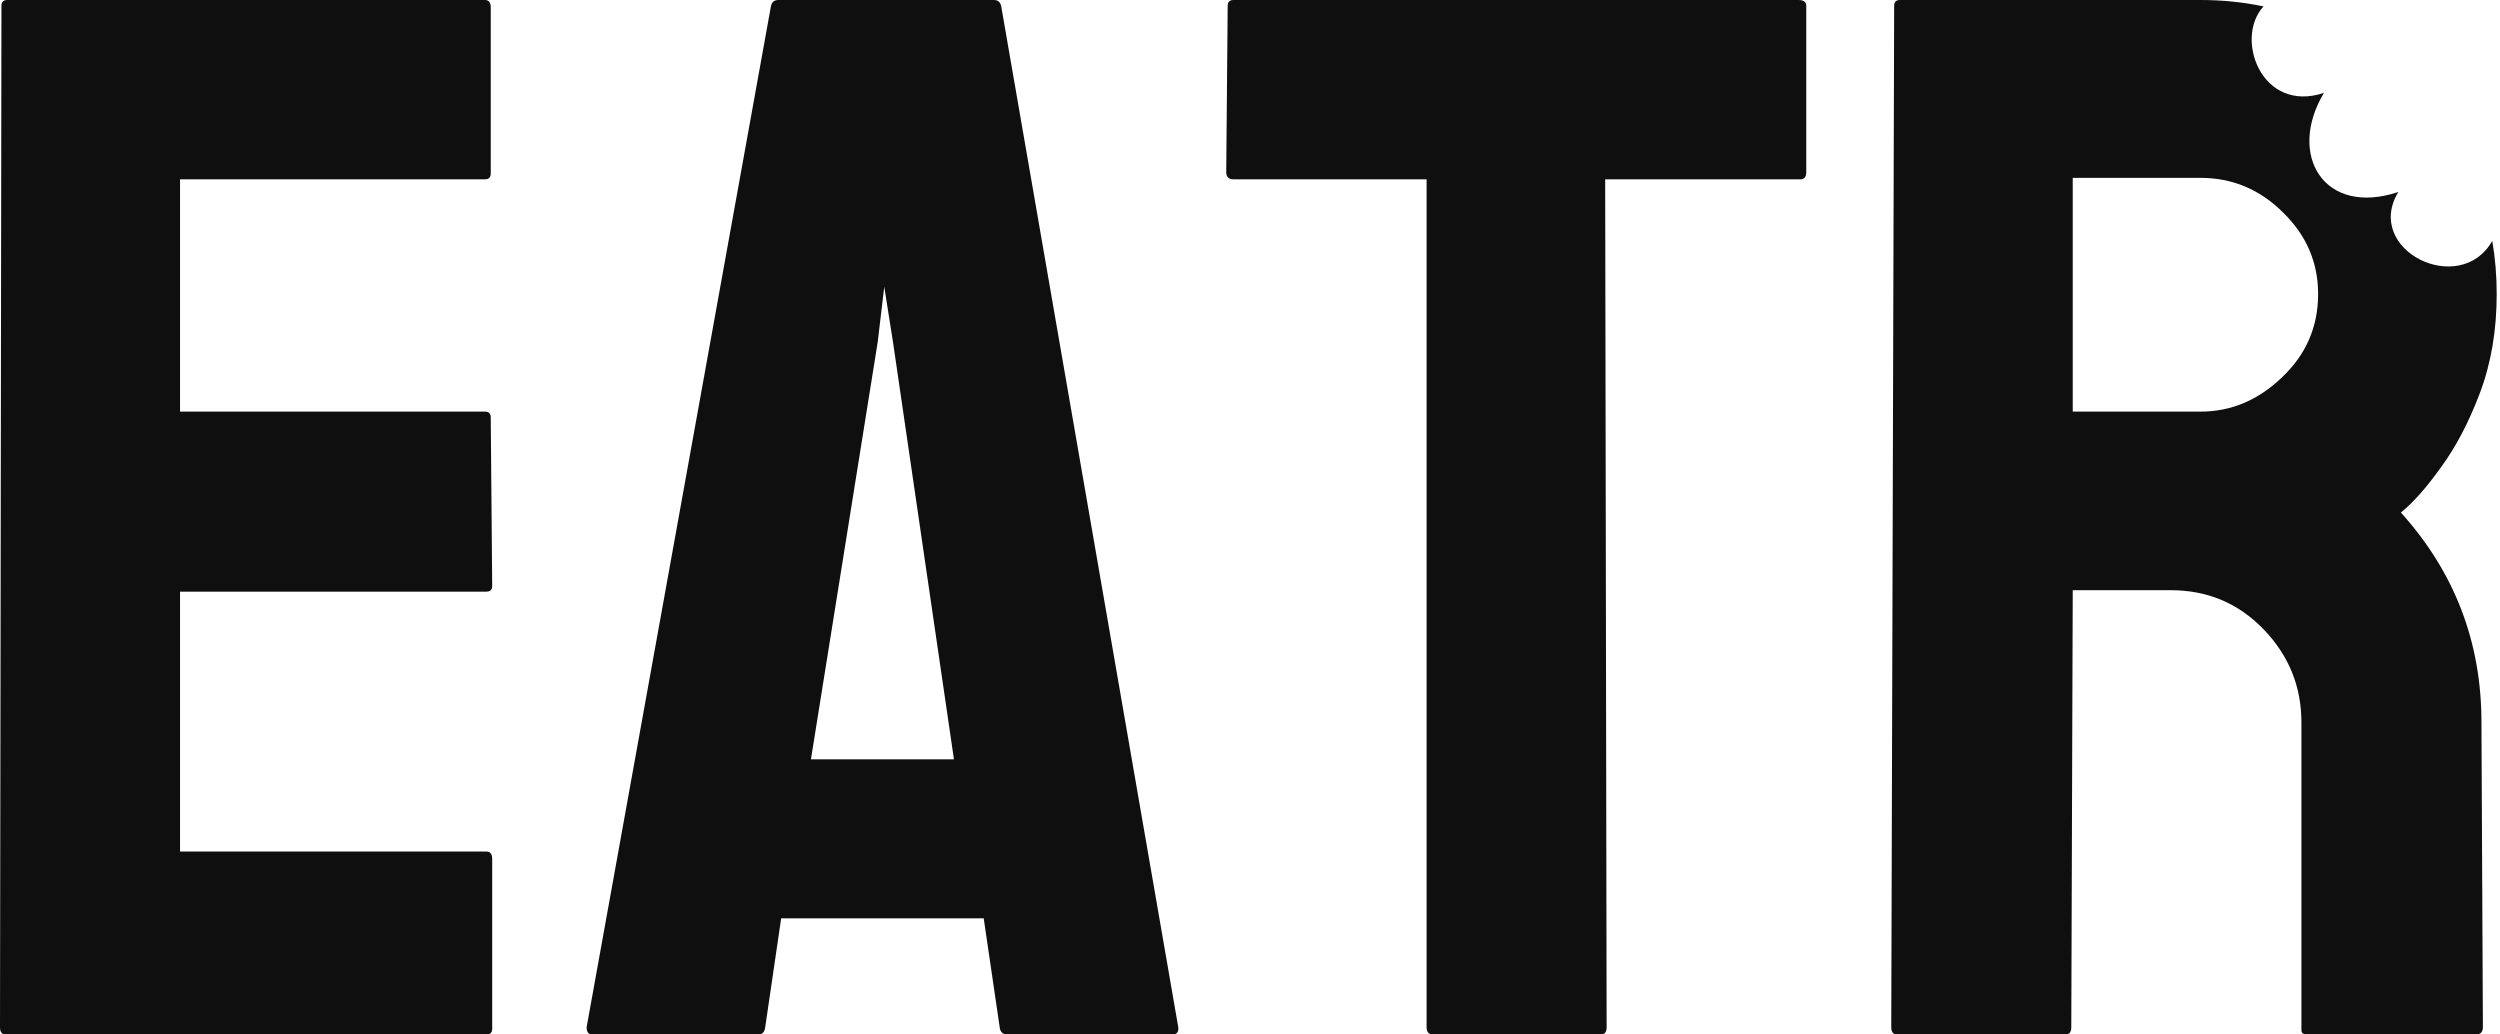 <svg xmlns="http://www.w3.org/2000/svg" width="667" height="276" viewBox="0 0 667 276" fill="none">
<path fill-rule="evenodd" clip-rule="evenodd" d="M603.906 1.709C596.051 10.251 603.382 30.329 620.033 24.779C610.116 41.306 620.033 57.834 639.866 51.223C630.525 66.793 656.383 79.429 664.939 64.261C665.725 68.82 666.118 73.547 666.118 78.442C666.118 88.126 664.631 96.907 661.662 104.783C658.694 112.66 655.208 119.309 651.205 124.732C647.332 130.156 643.781 134.158 640.553 136.741C654.885 152.623 662.052 171.282 662.052 192.716L662.436 274.063C662.436 275.354 661.795 276 660.499 276H615.567C614.535 276 614.018 275.613 614.018 274.838V192.716C614.018 183.161 610.661 174.897 603.946 167.924C597.232 160.952 588.968 157.465 579.155 157.465H553.007L552.62 274.063C552.62 275.354 552.103 276 551.071 276H506.136C505.103 276 504.586 275.354 504.586 274.063L505.361 1.549C505.361 0.516 505.877 0 506.911 0H587.096C592.889 0 598.492 0.57 603.906 1.709ZM1.549 276H129.769C130.801 276 131.318 275.484 131.318 274.45V229.129C131.318 227.837 130.801 227.192 129.769 227.192H48.034V157.853H129.769C130.801 157.853 131.318 157.336 131.318 156.303L130.931 111.369C130.931 110.335 130.414 109.819 129.381 109.819H48.034V47.84H129.381C130.414 47.84 130.931 47.324 130.931 46.291V1.937C130.931 0.646 130.414 0 129.381 0H1.937C0.904 0 0.387 0.516 0.387 1.549L0 274.063C0 275.354 0.516 276 1.549 276ZM205.706 1.549L156.51 274.063C156.51 275.354 157.026 276 158.059 276H202.219C203.382 276 204.027 275.354 204.156 274.063L208.417 245.011H262.455L266.716 274.063C266.846 275.354 267.556 276 268.847 276H312.813C313.975 276 314.492 275.354 314.363 274.063L267.103 1.549C266.845 0.516 266.2 0 265.167 0H207.643C206.609 0 205.964 0.516 205.706 1.549ZM216.358 202.594L234.177 91.225L235.92 76.505L238.245 91.225L254.514 202.594H216.358ZM382.358 276H427.1C428.132 276 428.649 275.354 428.649 274.063L428.262 47.84H480.363C481.396 47.84 481.912 47.194 481.912 45.903V1.549C481.912 0.516 481.202 0 479.781 0H329.096C328.062 0 327.546 0.516 327.546 1.549L327.159 45.903C327.159 47.194 327.804 47.84 329.096 47.84H380.615V274.063C380.615 275.354 381.196 276 382.358 276ZM553.007 47.453H587.096C595.618 47.453 602.978 50.552 609.176 56.749C615.374 62.818 618.473 70.049 618.473 78.442C618.473 87.222 615.245 94.647 608.788 100.716C602.461 106.785 595.23 109.819 587.096 109.819H553.007V47.453Z" fill="#0F0F0F"/>
</svg>